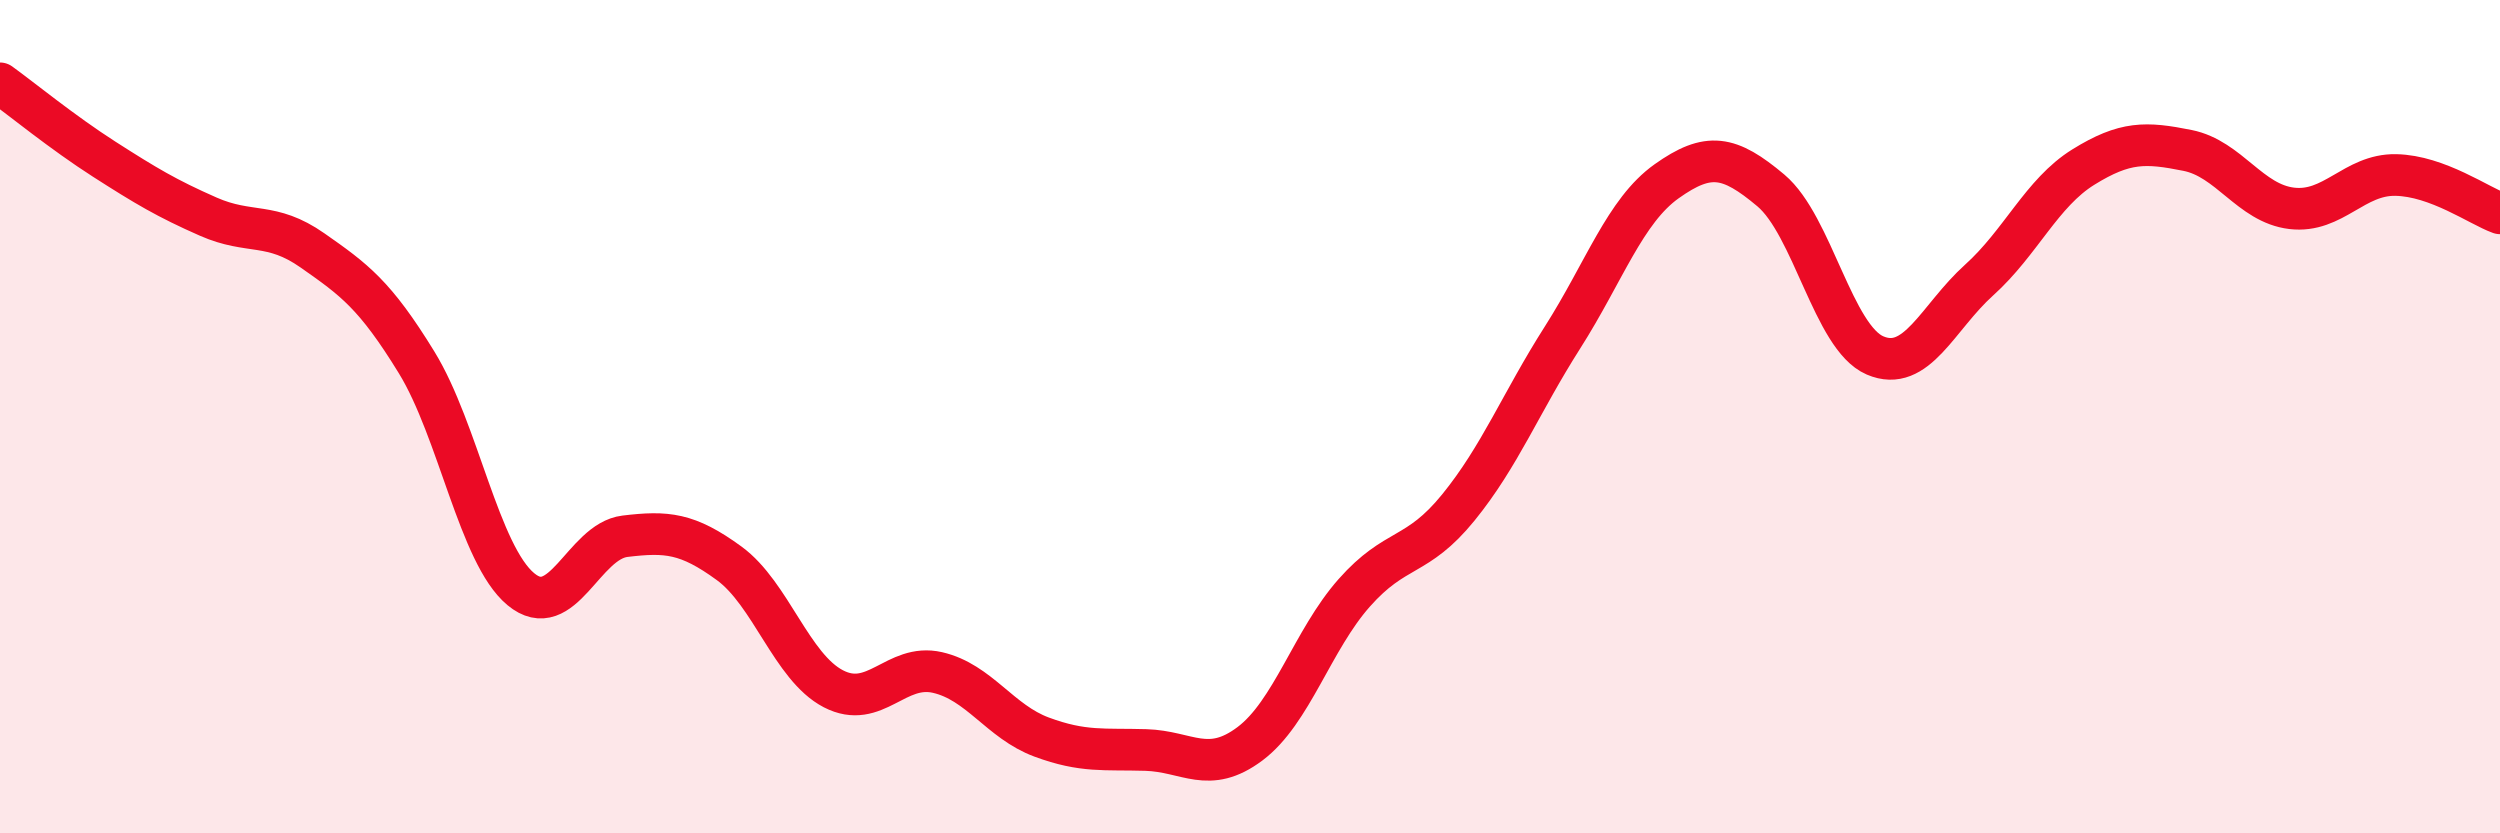 
    <svg width="60" height="20" viewBox="0 0 60 20" xmlns="http://www.w3.org/2000/svg">
      <path
        d="M 0,2 C 0.5,2.36 1.5,3.18 2.5,3.82 C 3.5,4.46 4,4.76 5,5.2 C 6,5.64 6.5,5.31 7.5,6.01 C 8.5,6.71 9,7.07 10,8.7 C 11,10.33 11.5,13.31 12.5,14.14 C 13.5,14.97 14,12.99 15,12.87 C 16,12.75 16.5,12.79 17.5,13.52 C 18.5,14.25 19,16.01 20,16.53 C 21,17.05 21.5,15.91 22.5,16.14 C 23.5,16.37 24,17.32 25,17.69 C 26,18.06 26.5,17.97 27.5,18 C 28.5,18.03 29,18.6 30,17.85 C 31,17.1 31.5,15.36 32.5,14.23 C 33.5,13.1 34,13.41 35,12.18 C 36,10.95 36.5,9.67 37.5,8.1 C 38.5,6.53 39,5.06 40,4.35 C 41,3.64 41.5,3.73 42.5,4.57 C 43.5,5.41 44,8.1 45,8.53 C 46,8.96 46.5,7.62 47.5,6.72 C 48.5,5.82 49,4.63 50,4.01 C 51,3.39 51.5,3.41 52.5,3.61 C 53.5,3.81 54,4.88 55,5 C 56,5.12 56.5,4.18 57.5,4.2 C 58.5,4.22 59.5,4.94 60,5.12L60 20L0 20Z"
        fill="#EB0A25"
        opacity="0.1"
        stroke-linecap="round"
        stroke-linejoin="round"
      />
      <path
        d="M 0,2 C 0.5,2.36 1.5,3.18 2.5,3.82 C 3.5,4.46 4,4.76 5,5.2 C 6,5.64 6.5,5.31 7.5,6.01 C 8.5,6.71 9,7.07 10,8.7 C 11,10.33 11.5,13.31 12.5,14.14 C 13.5,14.97 14,12.99 15,12.87 C 16,12.75 16.5,12.79 17.5,13.52 C 18.5,14.25 19,16.01 20,16.53 C 21,17.05 21.5,15.91 22.5,16.14 C 23.5,16.37 24,17.32 25,17.69 C 26,18.06 26.5,17.97 27.5,18 C 28.5,18.03 29,18.6 30,17.85 C 31,17.1 31.5,15.36 32.5,14.23 C 33.5,13.1 34,13.41 35,12.18 C 36,10.95 36.5,9.67 37.5,8.1 C 38.5,6.53 39,5.06 40,4.35 C 41,3.64 41.5,3.73 42.5,4.57 C 43.5,5.41 44,8.1 45,8.53 C 46,8.96 46.5,7.62 47.5,6.72 C 48.5,5.82 49,4.63 50,4.01 C 51,3.39 51.5,3.41 52.5,3.61 C 53.5,3.81 54,4.88 55,5 C 56,5.12 56.5,4.18 57.5,4.2 C 58.5,4.22 59.5,4.94 60,5.12"
        stroke="#EB0A25"
        stroke-width="1"
        fill="none"
        stroke-linecap="round"
        stroke-linejoin="round"
      />
    </svg>
  